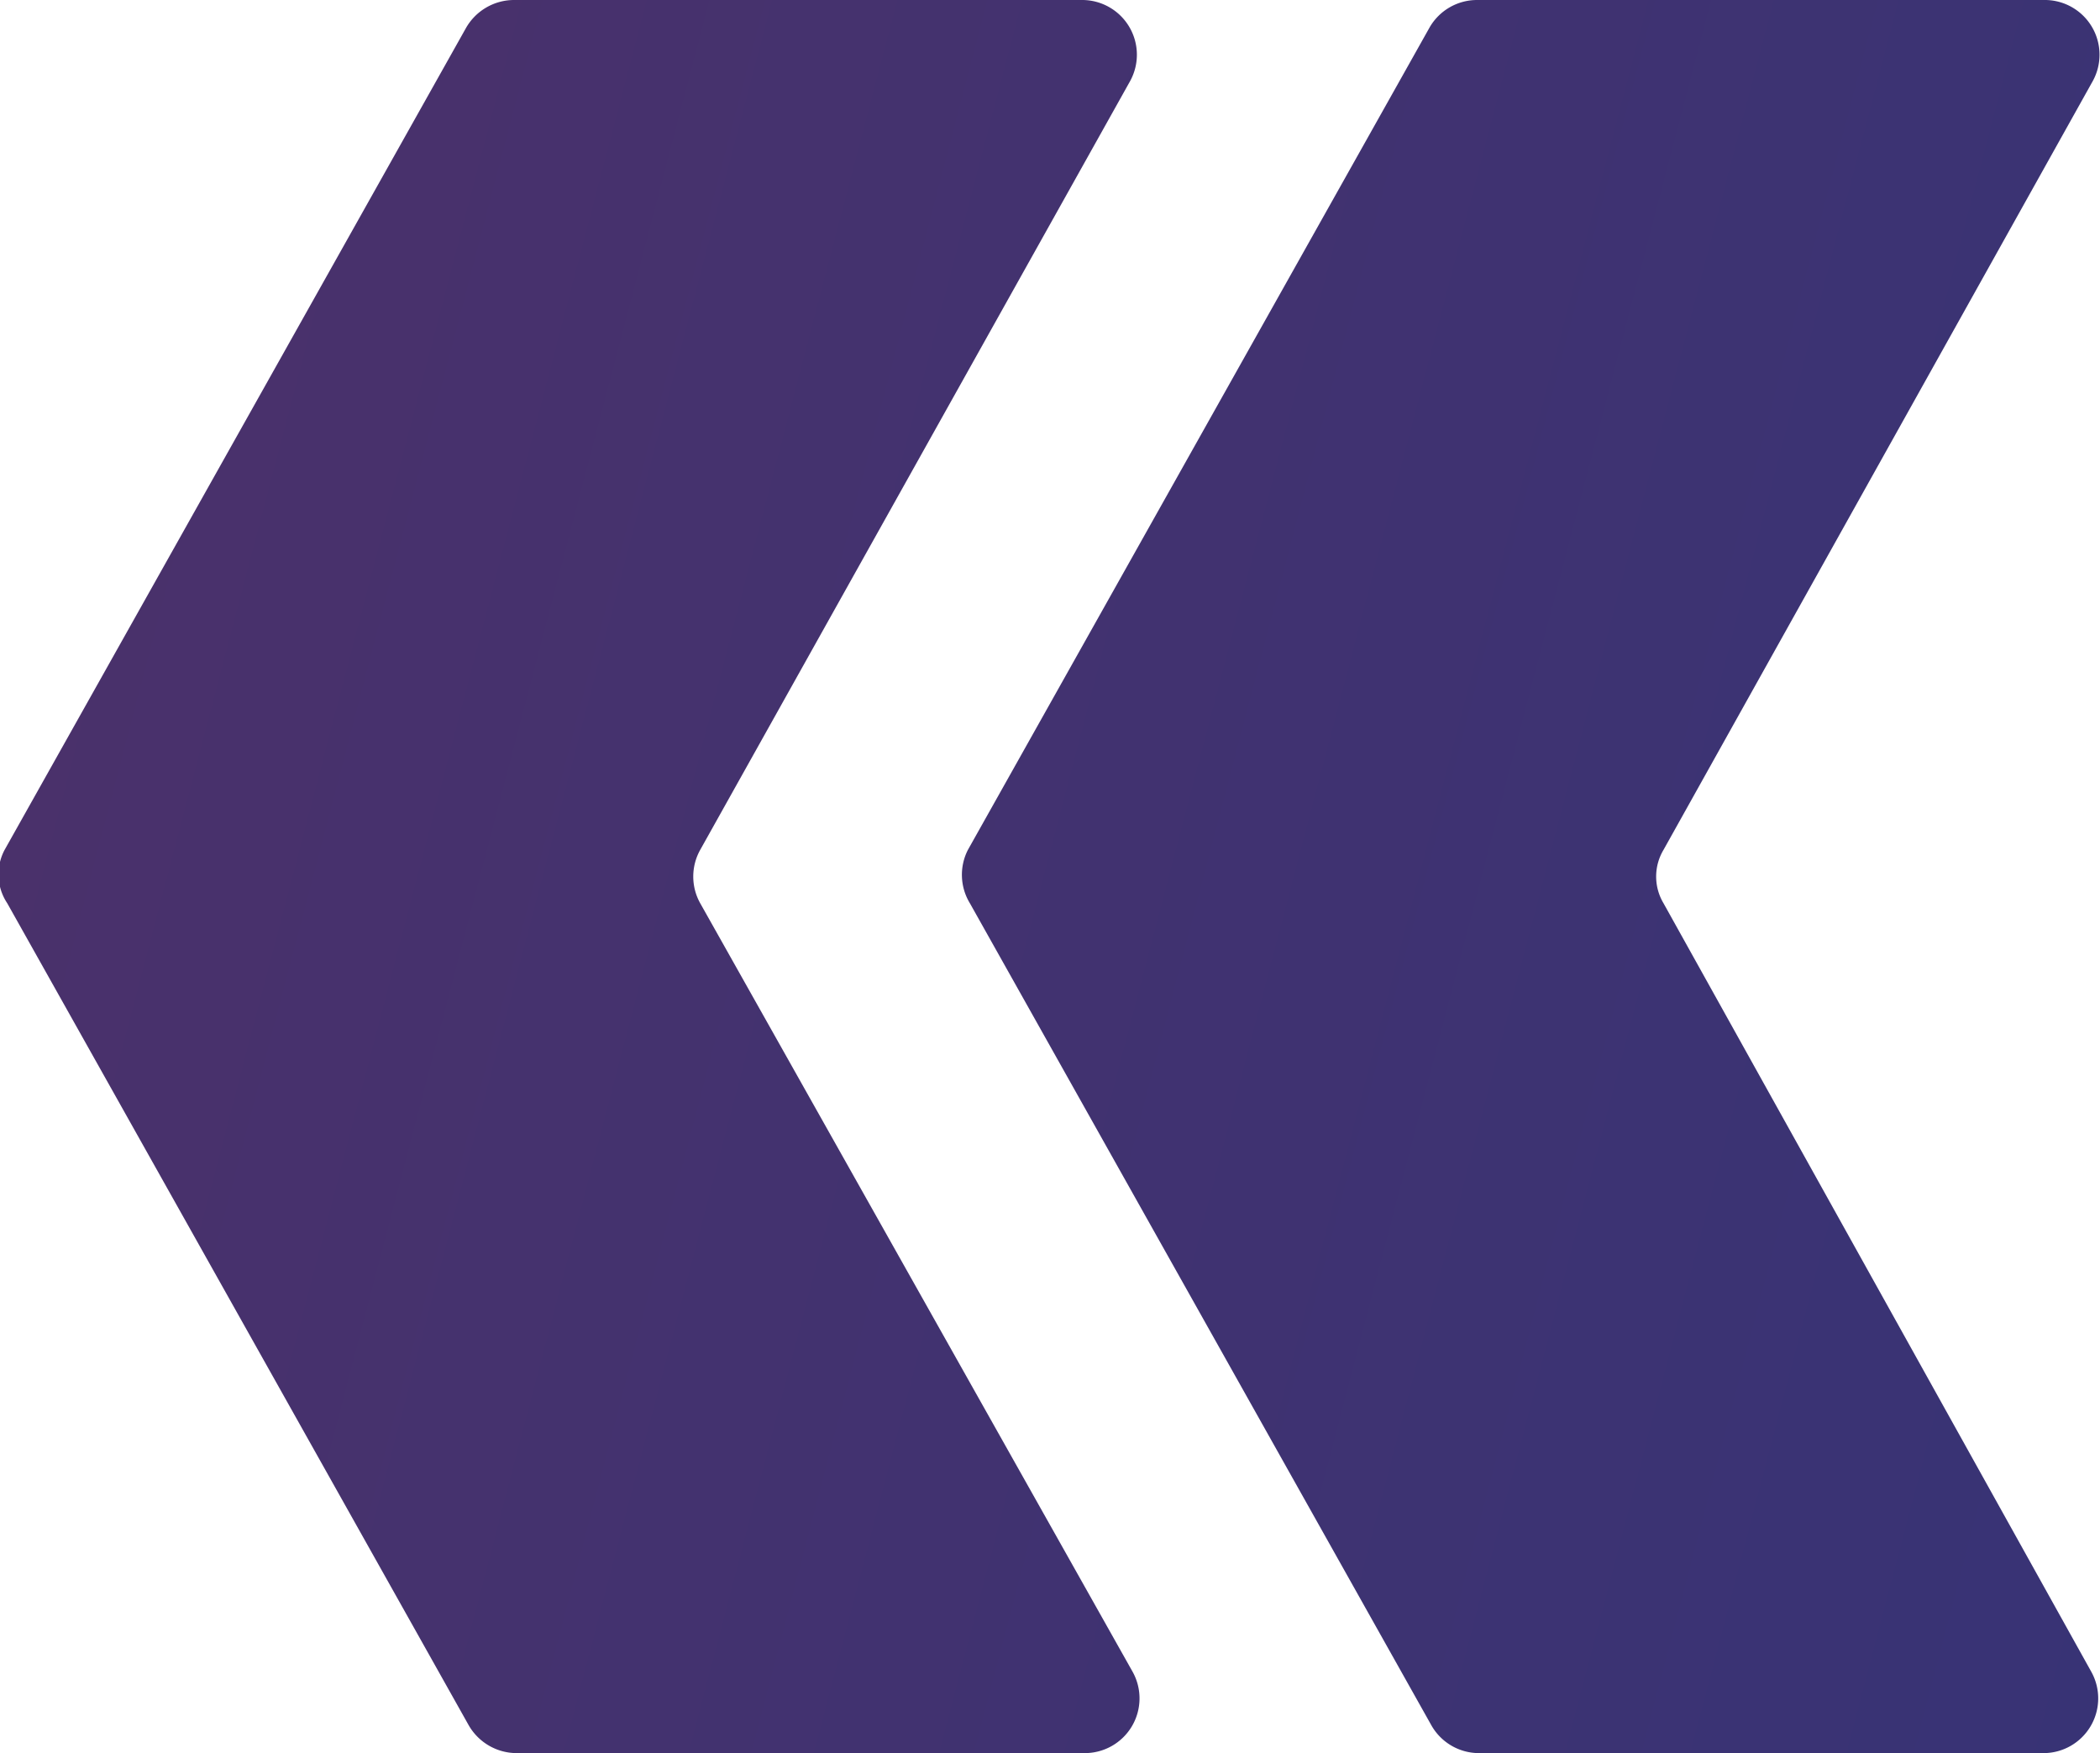 <svg xmlns="http://www.w3.org/2000/svg" xmlns:xlink="http://www.w3.org/1999/xlink" viewBox="0 0 31.85 26.59"><defs><style>.cls-1{fill:url(#linear-gradient);}.cls-2{fill:url(#linear-gradient-2);}</style><linearGradient id="linear-gradient" x1="-153.39" y1="58.63" x2="201.91" y2="-34.39" gradientTransform="matrix(-1, 0, 0, 1, 31.85, 0)" gradientUnits="userSpaceOnUse"><stop offset="0" stop-color="#2b3f80"/><stop offset="0.21" stop-color="#2c3b7e"/><stop offset="0.35" stop-color="#2e347b"/><stop offset="0.44" stop-color="#3a3374"/><stop offset="0.6" stop-color="#5a2f62"/><stop offset="0.81" stop-color="#8d2a45"/><stop offset="1" stop-color="#c02428"/></linearGradient><linearGradient id="linear-gradient-2" x1="-154.33" y1="55.05" x2="200.97" y2="-37.97" xlink:href="#linear-gradient"/></defs><g id="Layer_2" data-name="Layer 2"><g id="Layer_1-2" data-name="Layer 1"><path class="cls-1" d="M.11,13.7l7,12.47a.84.84,0,0,0,.73.42h8.61a.83.83,0,0,0,.73-1.23L10.62,13.7a.83.83,0,0,1,0-.81L17.14,1.23A.83.83,0,0,0,16.41,0H7.8a.84.84,0,0,0-.73.42l-7,12.47A.79.79,0,0,0,.11,13.7Z"/><path class="cls-2" d="M14.71,13.7l7,12.47a.83.83,0,0,0,.72.42H31a.83.83,0,0,0,.72-1.23L25.23,13.7a.79.79,0,0,1,0-.81L31.74,1.23A.83.83,0,0,0,31,0H22.4a.83.83,0,0,0-.72.42l-7,12.47A.83.83,0,0,0,14.71,13.7Z"/></g></g></svg>